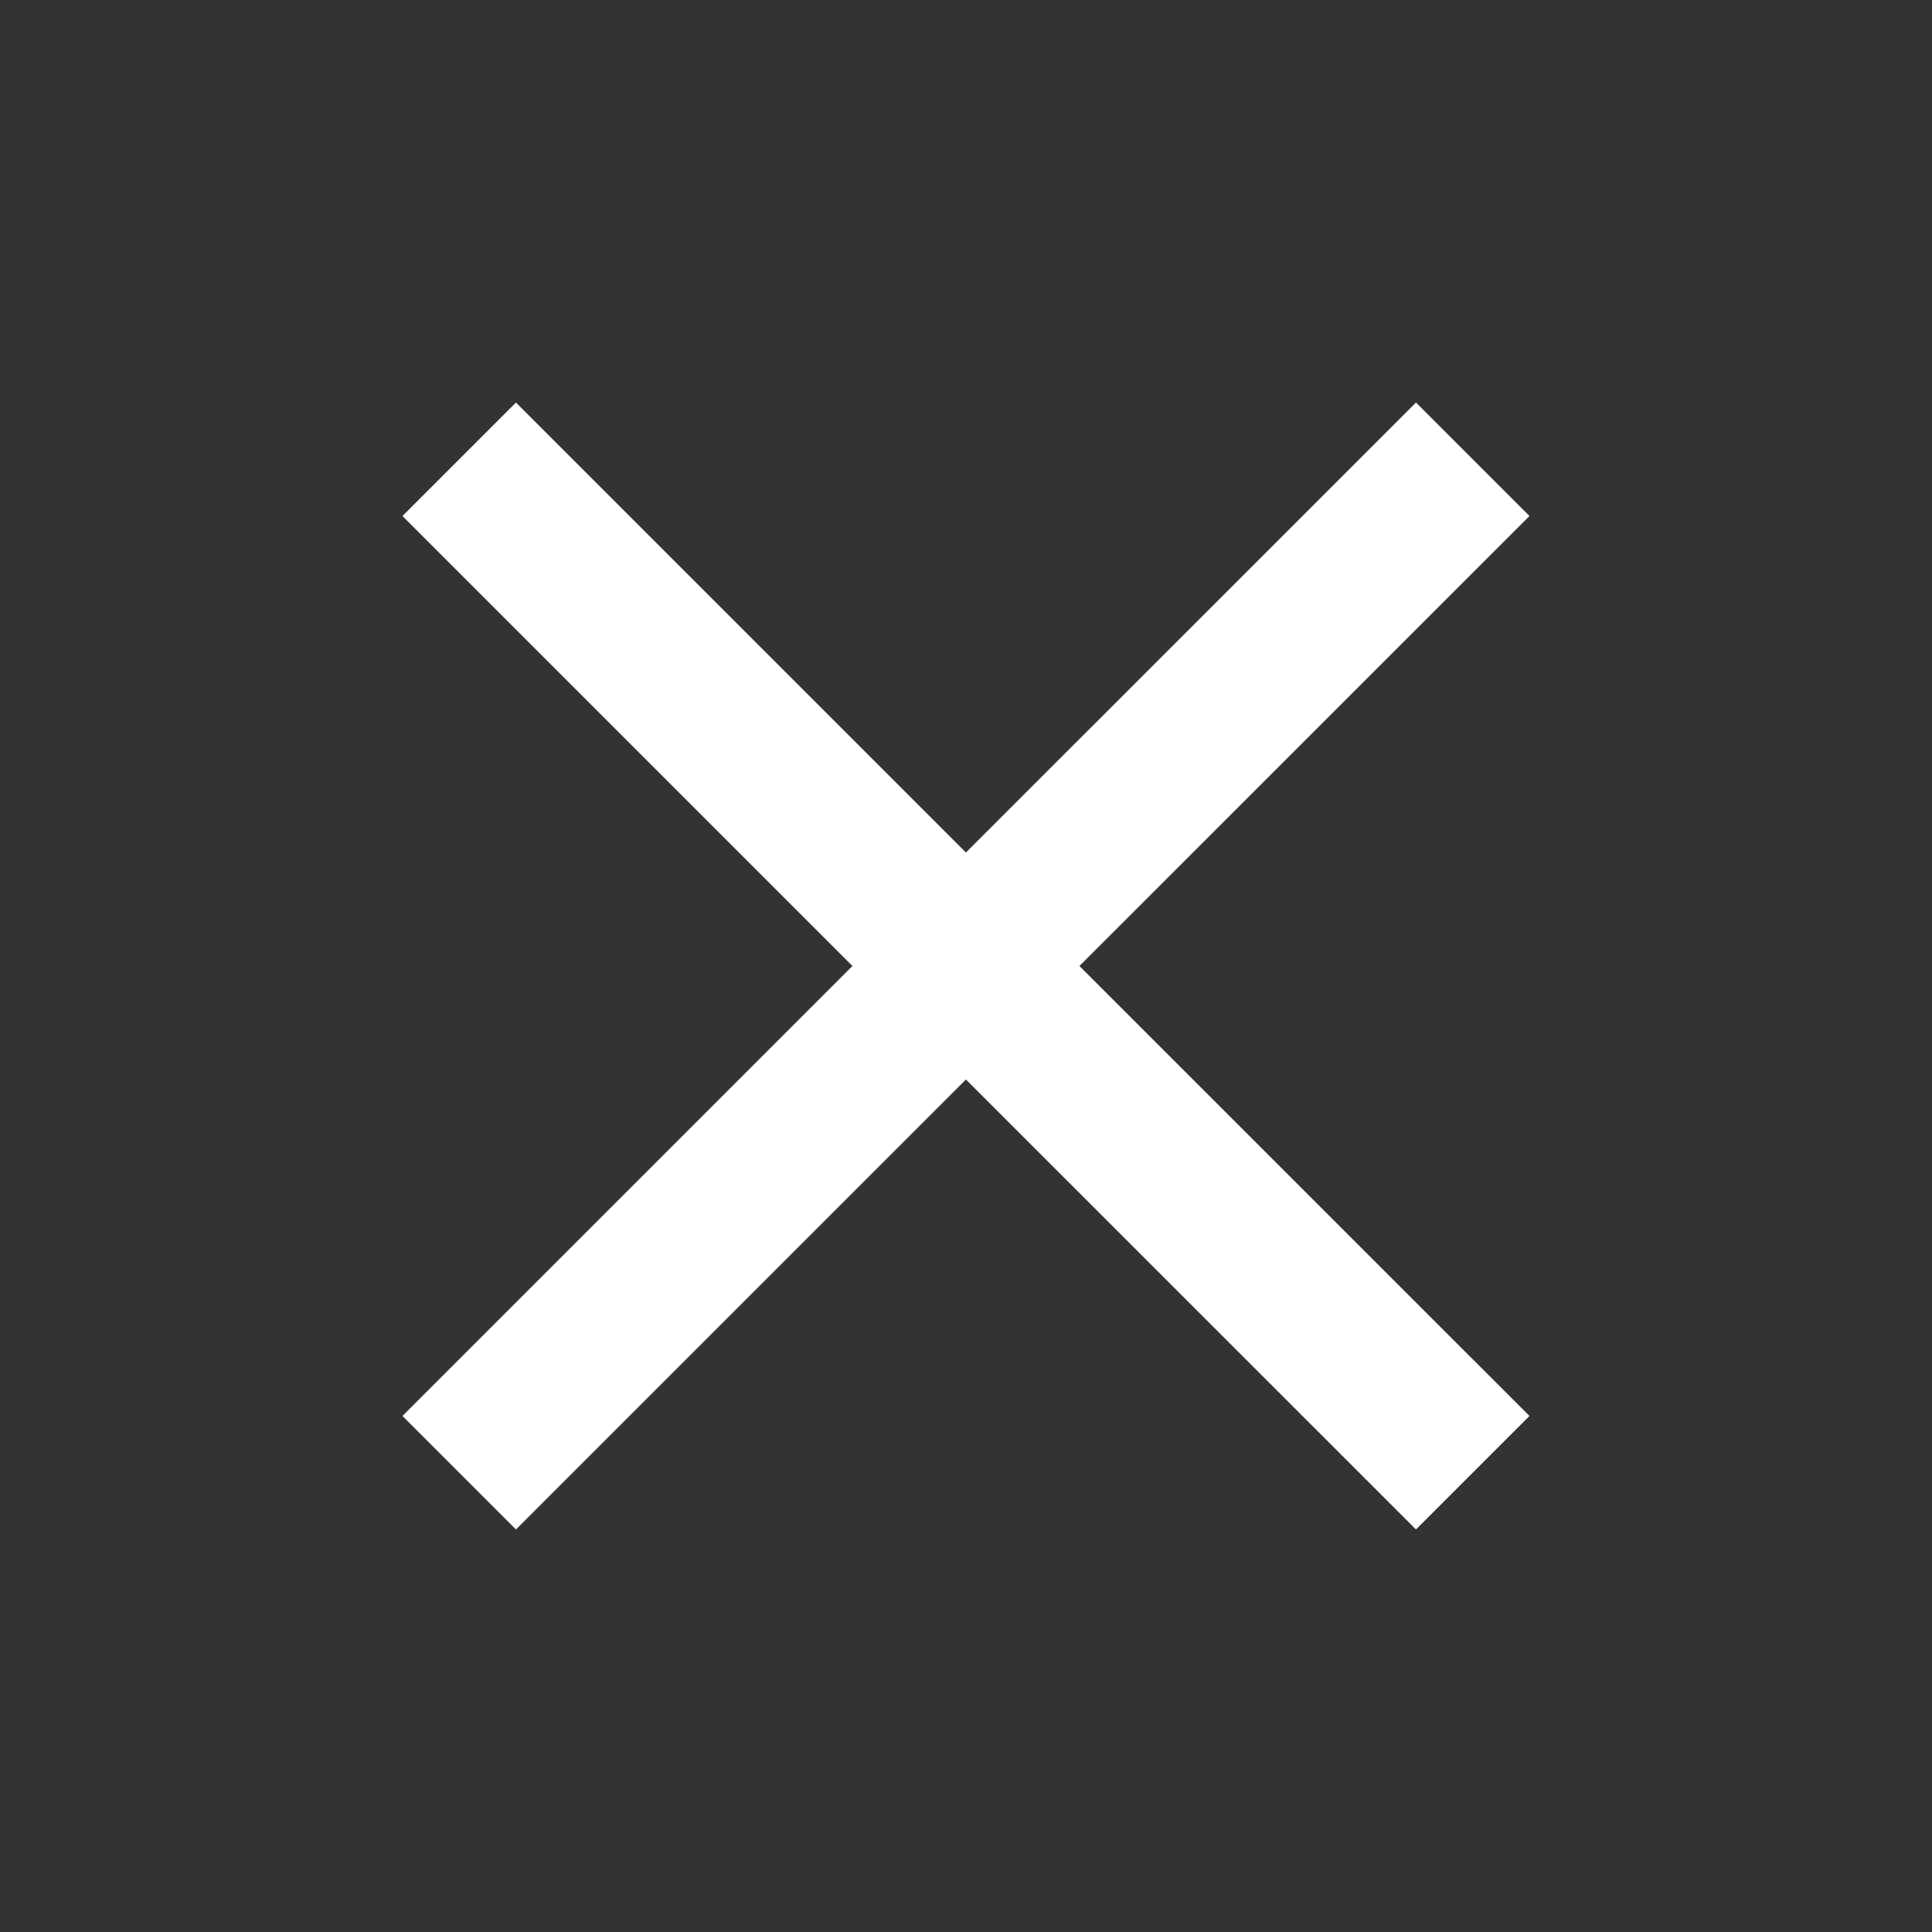 <svg width="32" height="32" viewBox="0 0 32 32" fill="none" xmlns="http://www.w3.org/2000/svg">
<rect x="0" y="0" width="32" height="32" fill="#333333" stroke="none"/>
<path d="M25.333 8.547L23.453 6.667L15.999 14.12L8.546 6.667L6.666 8.547L14.119 16L6.666 23.453L8.546 25.333L15.999 17.88L23.453 25.333L25.333 23.453L17.879 16L25.333 8.547Z" fill="white"/>
</svg>
